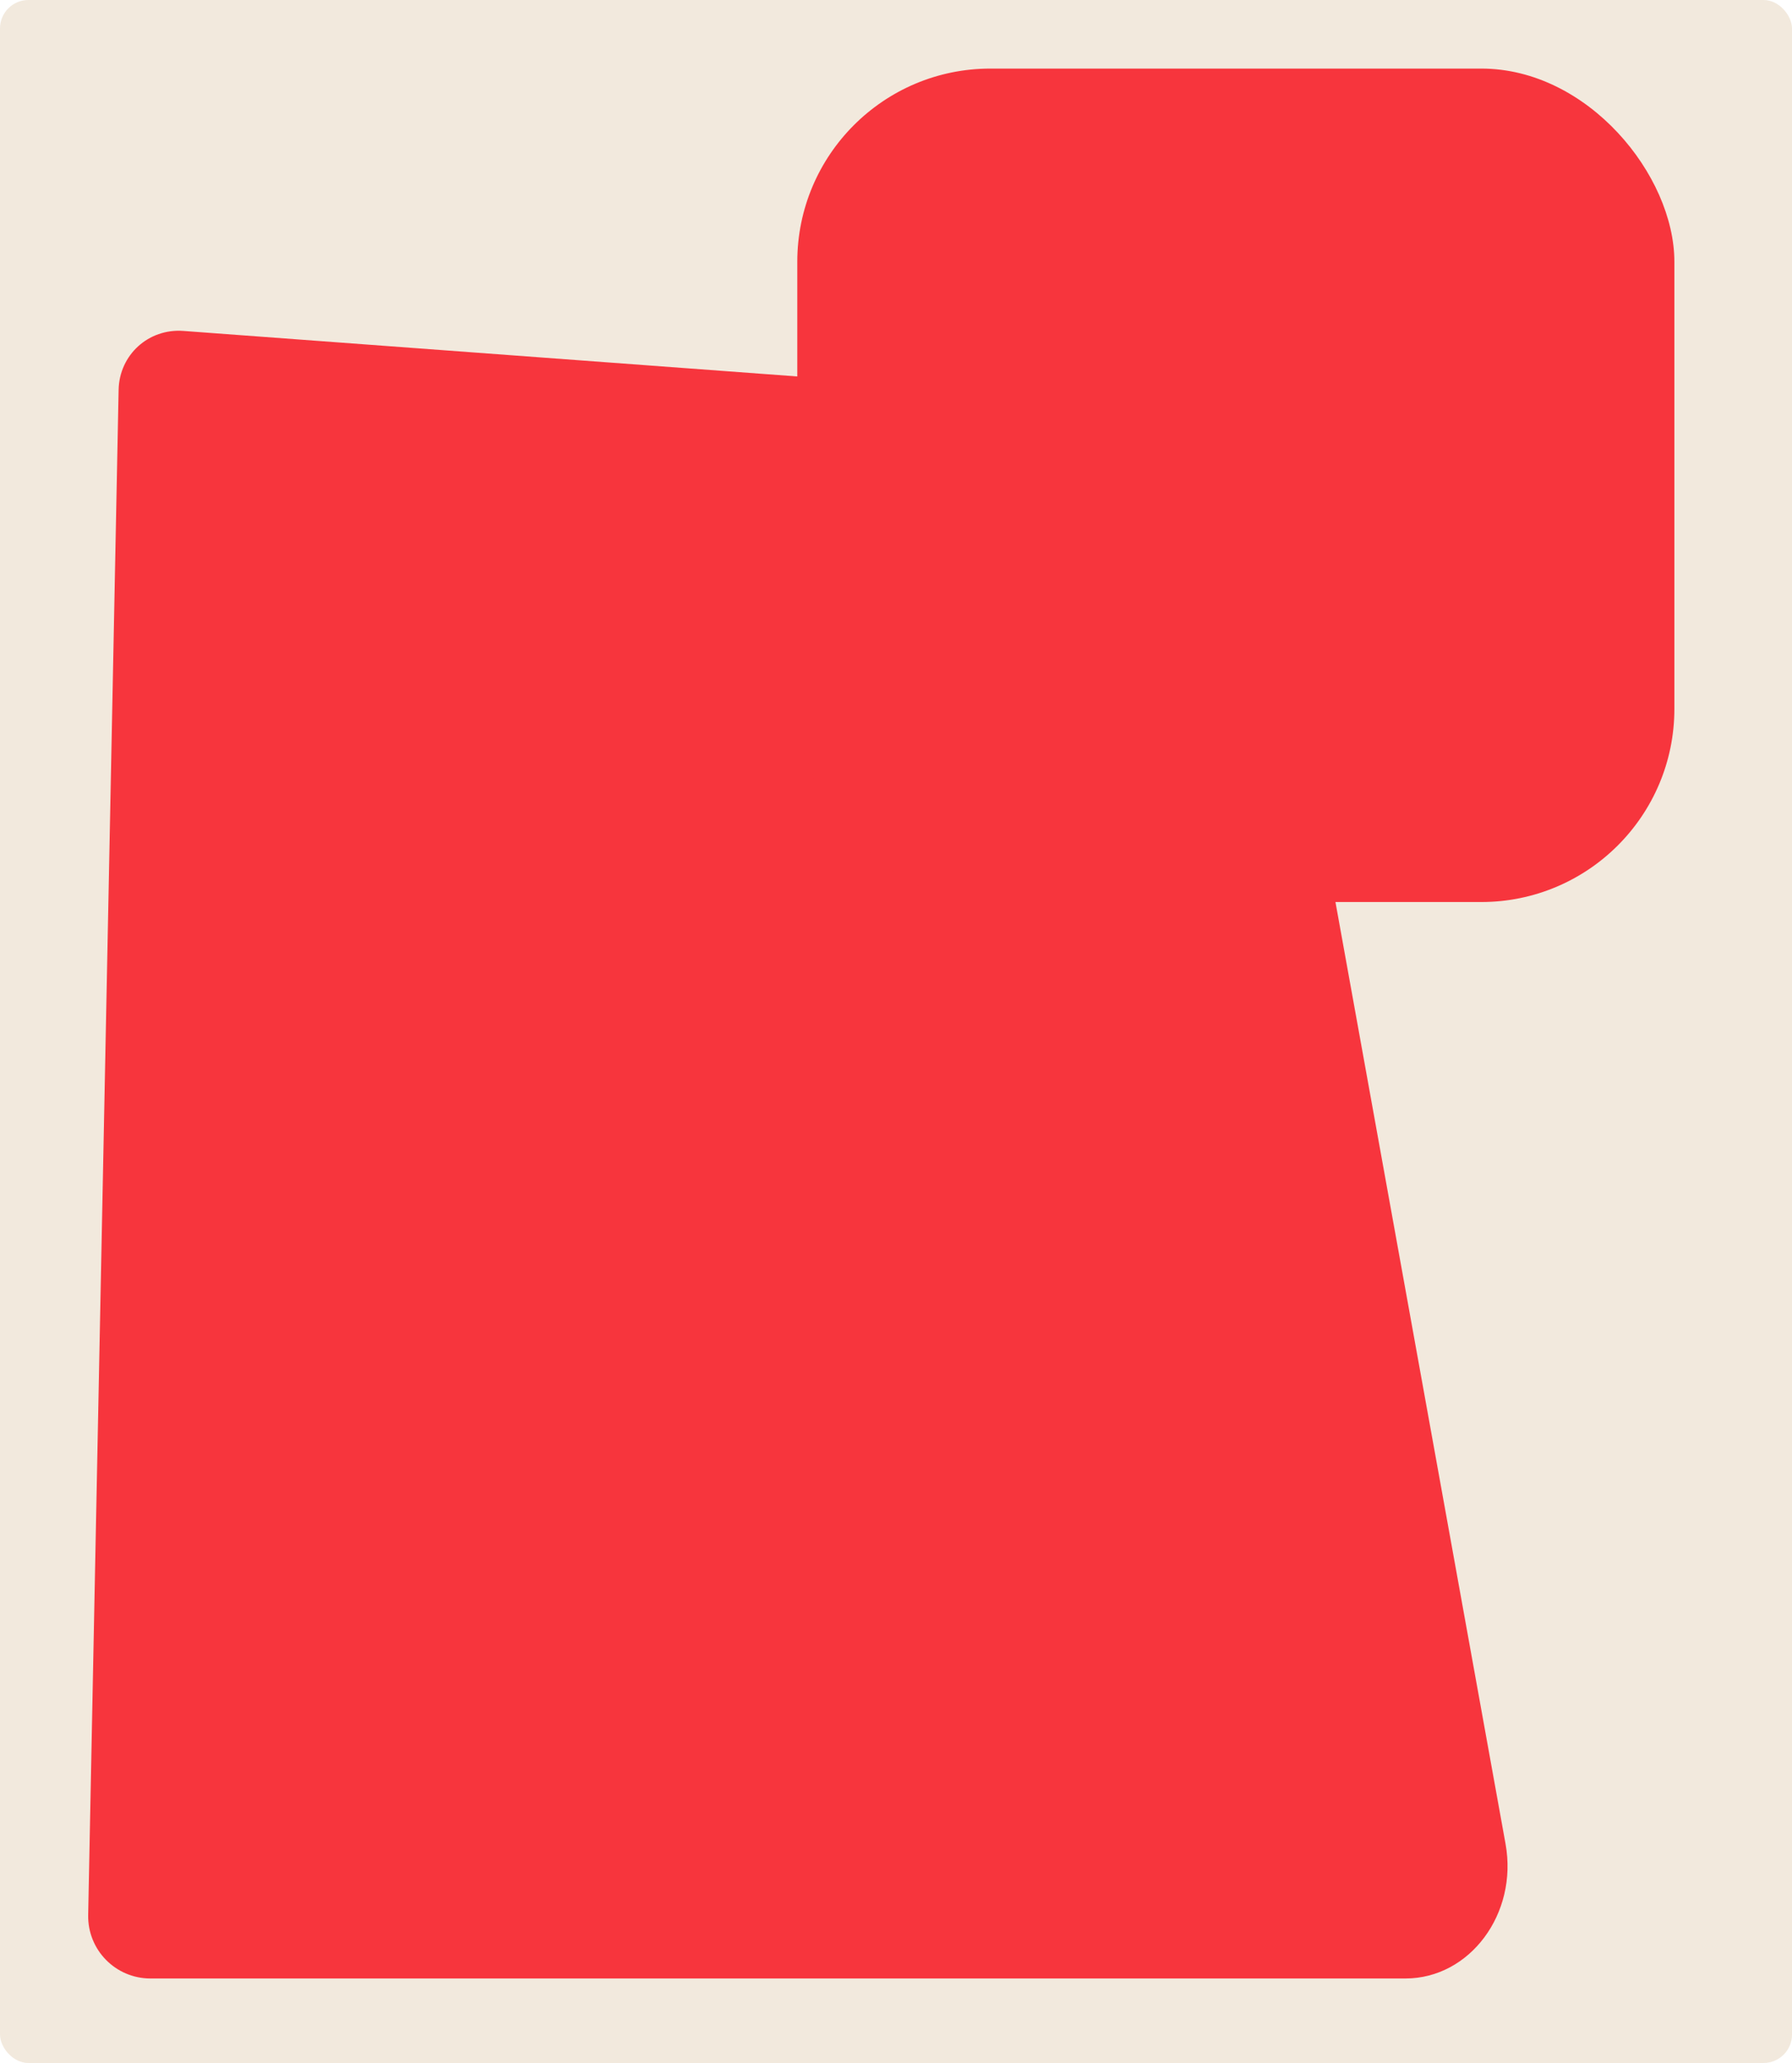 <?xml version="1.0" encoding="UTF-8"?> <svg xmlns="http://www.w3.org/2000/svg" id="Layer_2" data-name="Layer 2" viewBox="0 0 126 145"><defs><style> .cls-1 { fill: #f2e9dd; } .cls-2 { fill: #f7353d; } </style></defs><g id="_прямоугольники" data-name="прямоугольники"><rect class="cls-1" width="126" height="145" rx="2" ry="2"></rect></g><g id="_формы" data-name="формы"><path class="cls-2" d="m12.89,23.26c-2.45-.18-4.5,1.68-4.55,4.14l-2.14,107.19c-.05,2.46,1.92,4.47,4.38,4.47h88.24c4.53,0,7.92-4.56,7.04-9.45l-16.23-89.84c-.26-6.18-3.56-11.08-7.66-11.39L12.89,23.26Z"></path><rect class="cls-2" x="56.06" y="4.82" width="61.67" height="58.58" rx="13.58" ry="13.58"></rect></g></svg> 